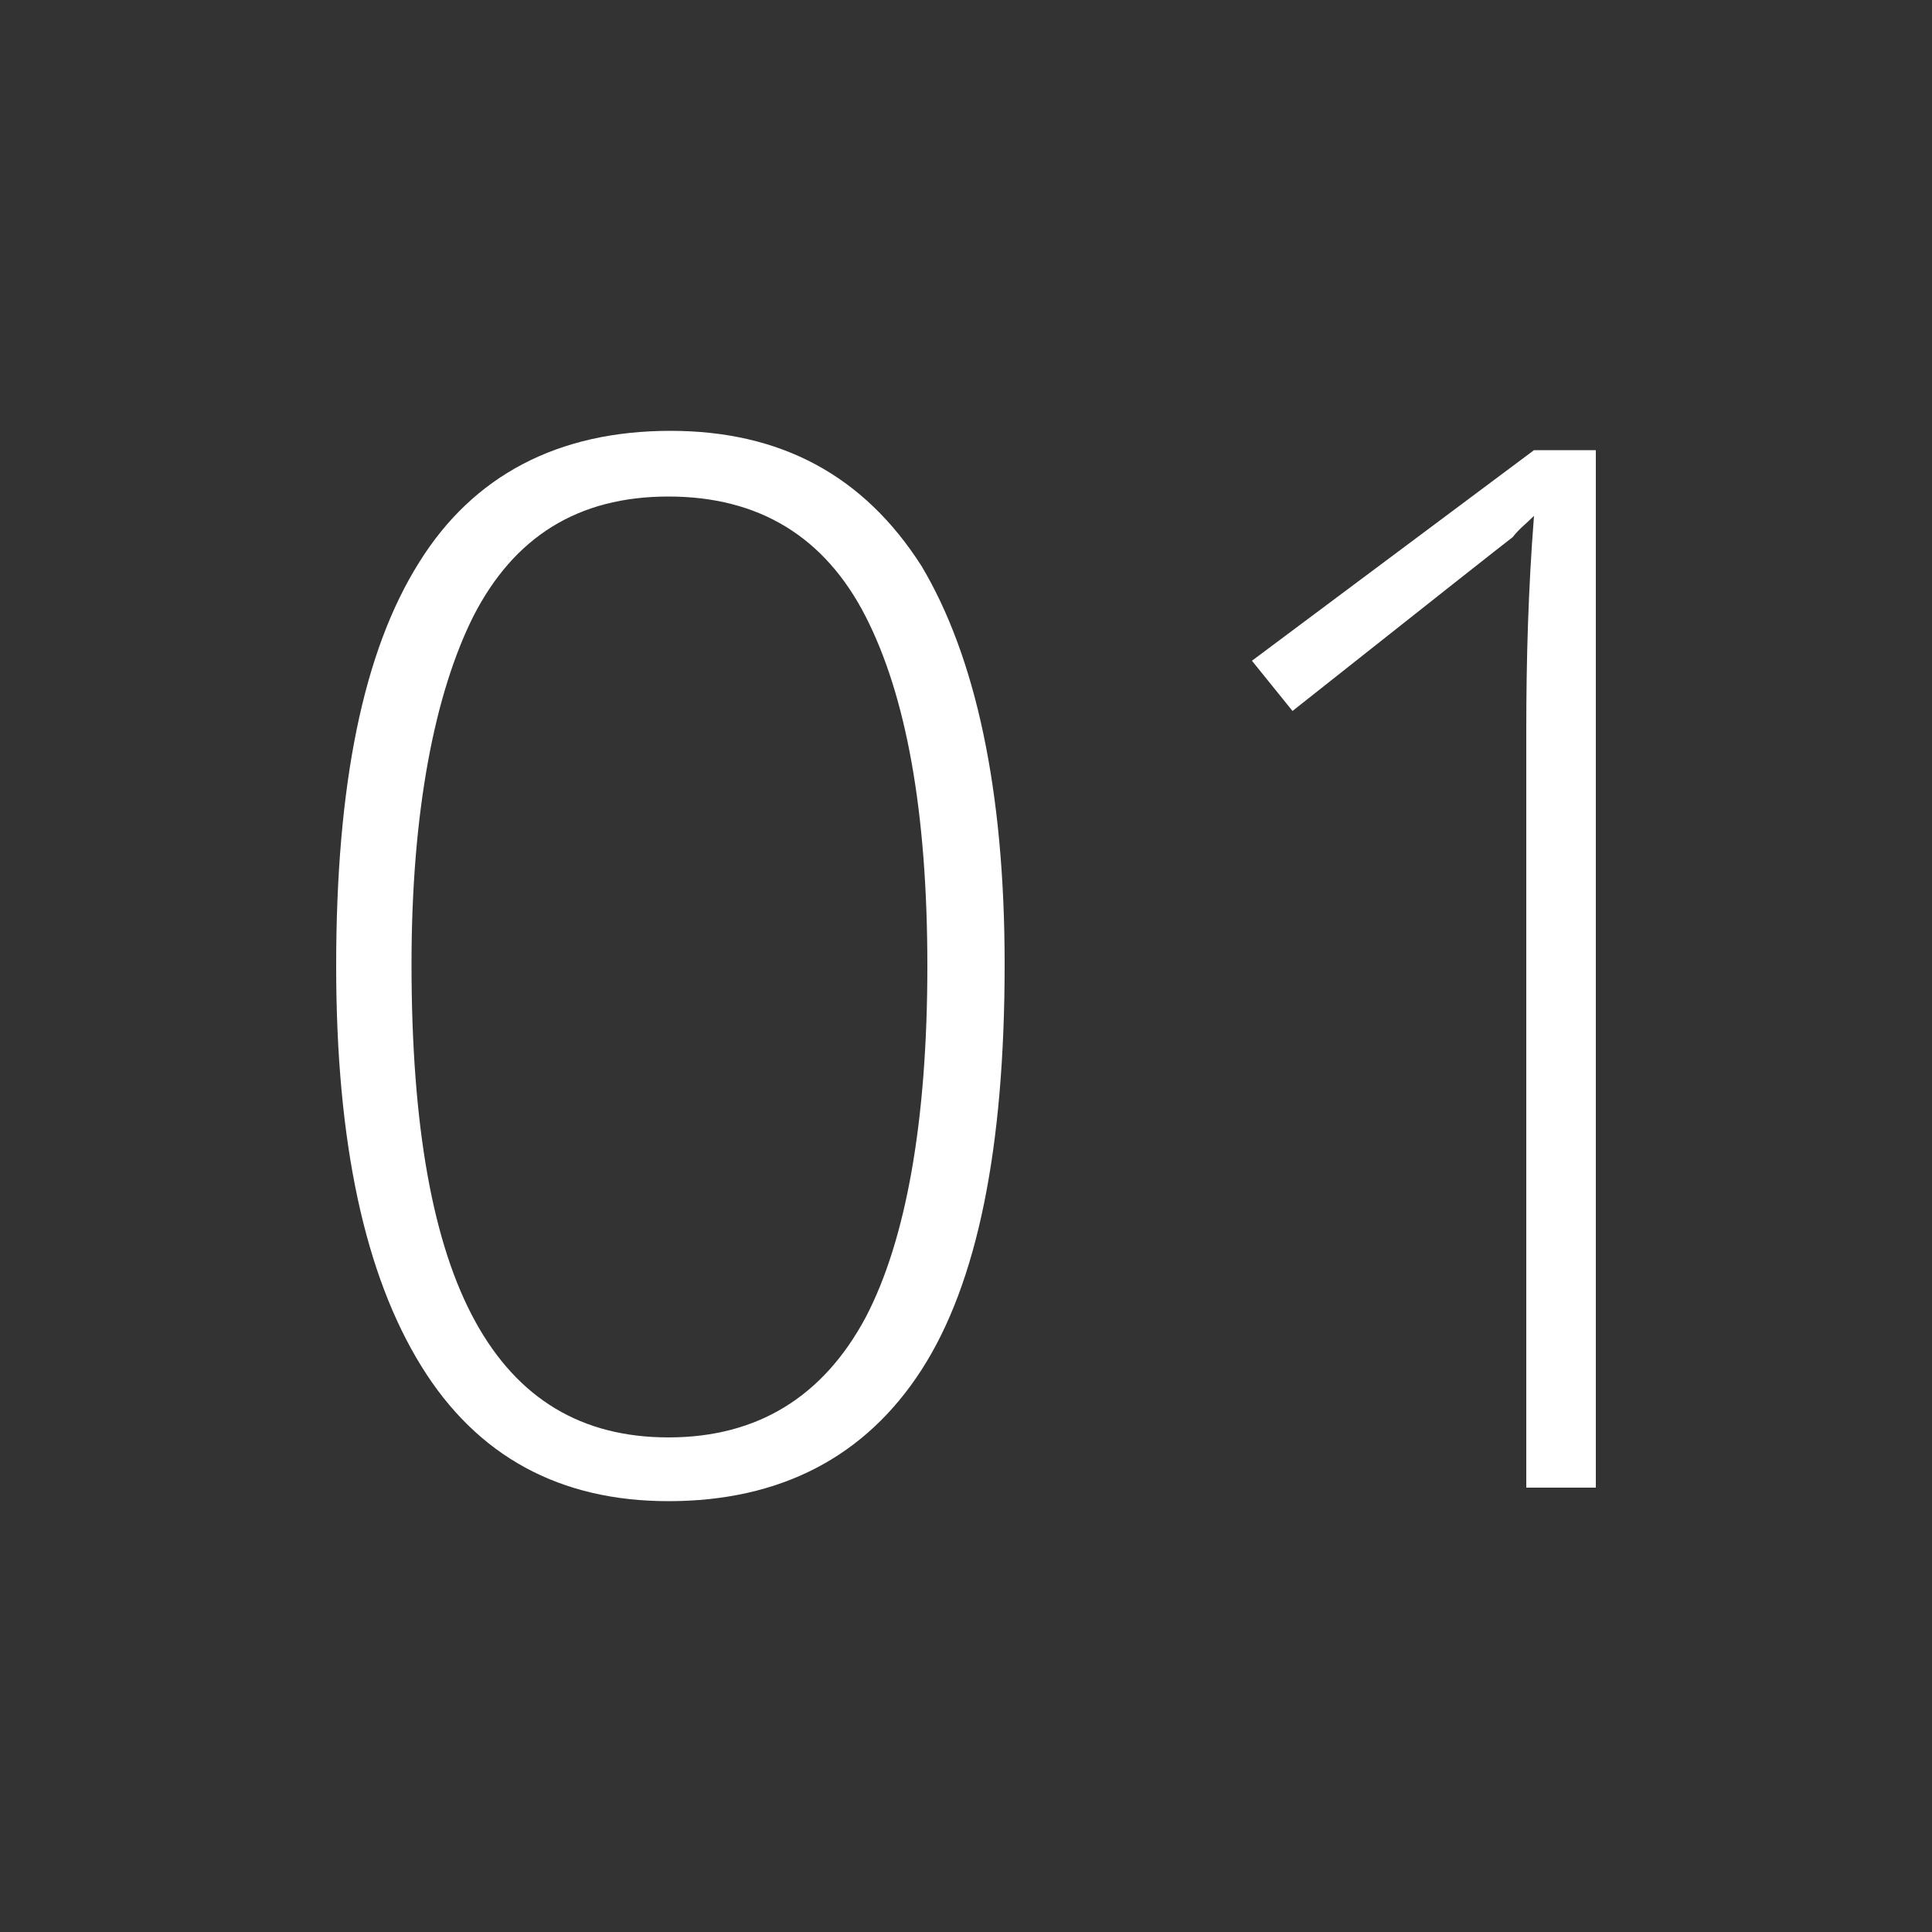 <?xml version="1.0" encoding="utf-8"?>
<!-- Generator: Adobe Illustrator 27.1.1, SVG Export Plug-In . SVG Version: 6.00 Build 0)  -->
<svg version="1.1" id="Ebene_1" xmlns="http://www.w3.org/2000/svg" xmlns:xlink="http://www.w3.org/1999/xlink" x="0px" y="0px"
	 width="100px" height="100px" viewBox="0 0 100 100" style="enable-background:new 0 0 100 100;" xml:space="preserve">
<rect x="0" y="0" width="100" height="100" fill="#333333" stroke="none"/>
<style type="text/css">
	.st0{fill:#FFFFFF;}
</style>
<g>
	<path class="st0" d="M52,49.9c0,9.5-1.4,16.5-4.3,21c-2.9,4.5-7.3,6.8-13.1,6.8c-5.6,0-9.9-2.3-12.8-7S17.4,59.2,17.4,50
		c0-9.4,1.4-16.3,4.3-20.9c2.8-4.5,7.2-6.8,13-6.8c5.7,0,10,2.3,13,7C50.5,34,52,40.9,52,49.9z M21.3,49.9c0,8.4,1.1,14.5,3.3,18.5
		c2.2,4,5.5,6,10,6c4.6,0,8-2.1,10.2-6.2C46.9,64.2,48,58,48,50c0-8-1.1-14-3.2-18.1s-5.5-6.2-10.2-6.2s-8,2.1-10.1,6.2
		C22.5,35.9,21.3,42,21.3,49.9z"/>
	<path class="st0" d="M82.6,77H79V37.8c0-3.6,0.1-7.3,0.4-11.1c-0.4,0.4-0.8,0.7-1.1,1.1c-0.4,0.3-4.2,3.3-11.4,9l-2.1-2.6
		l14.6-10.9h3.2V77z"/>
</g>
</svg>
